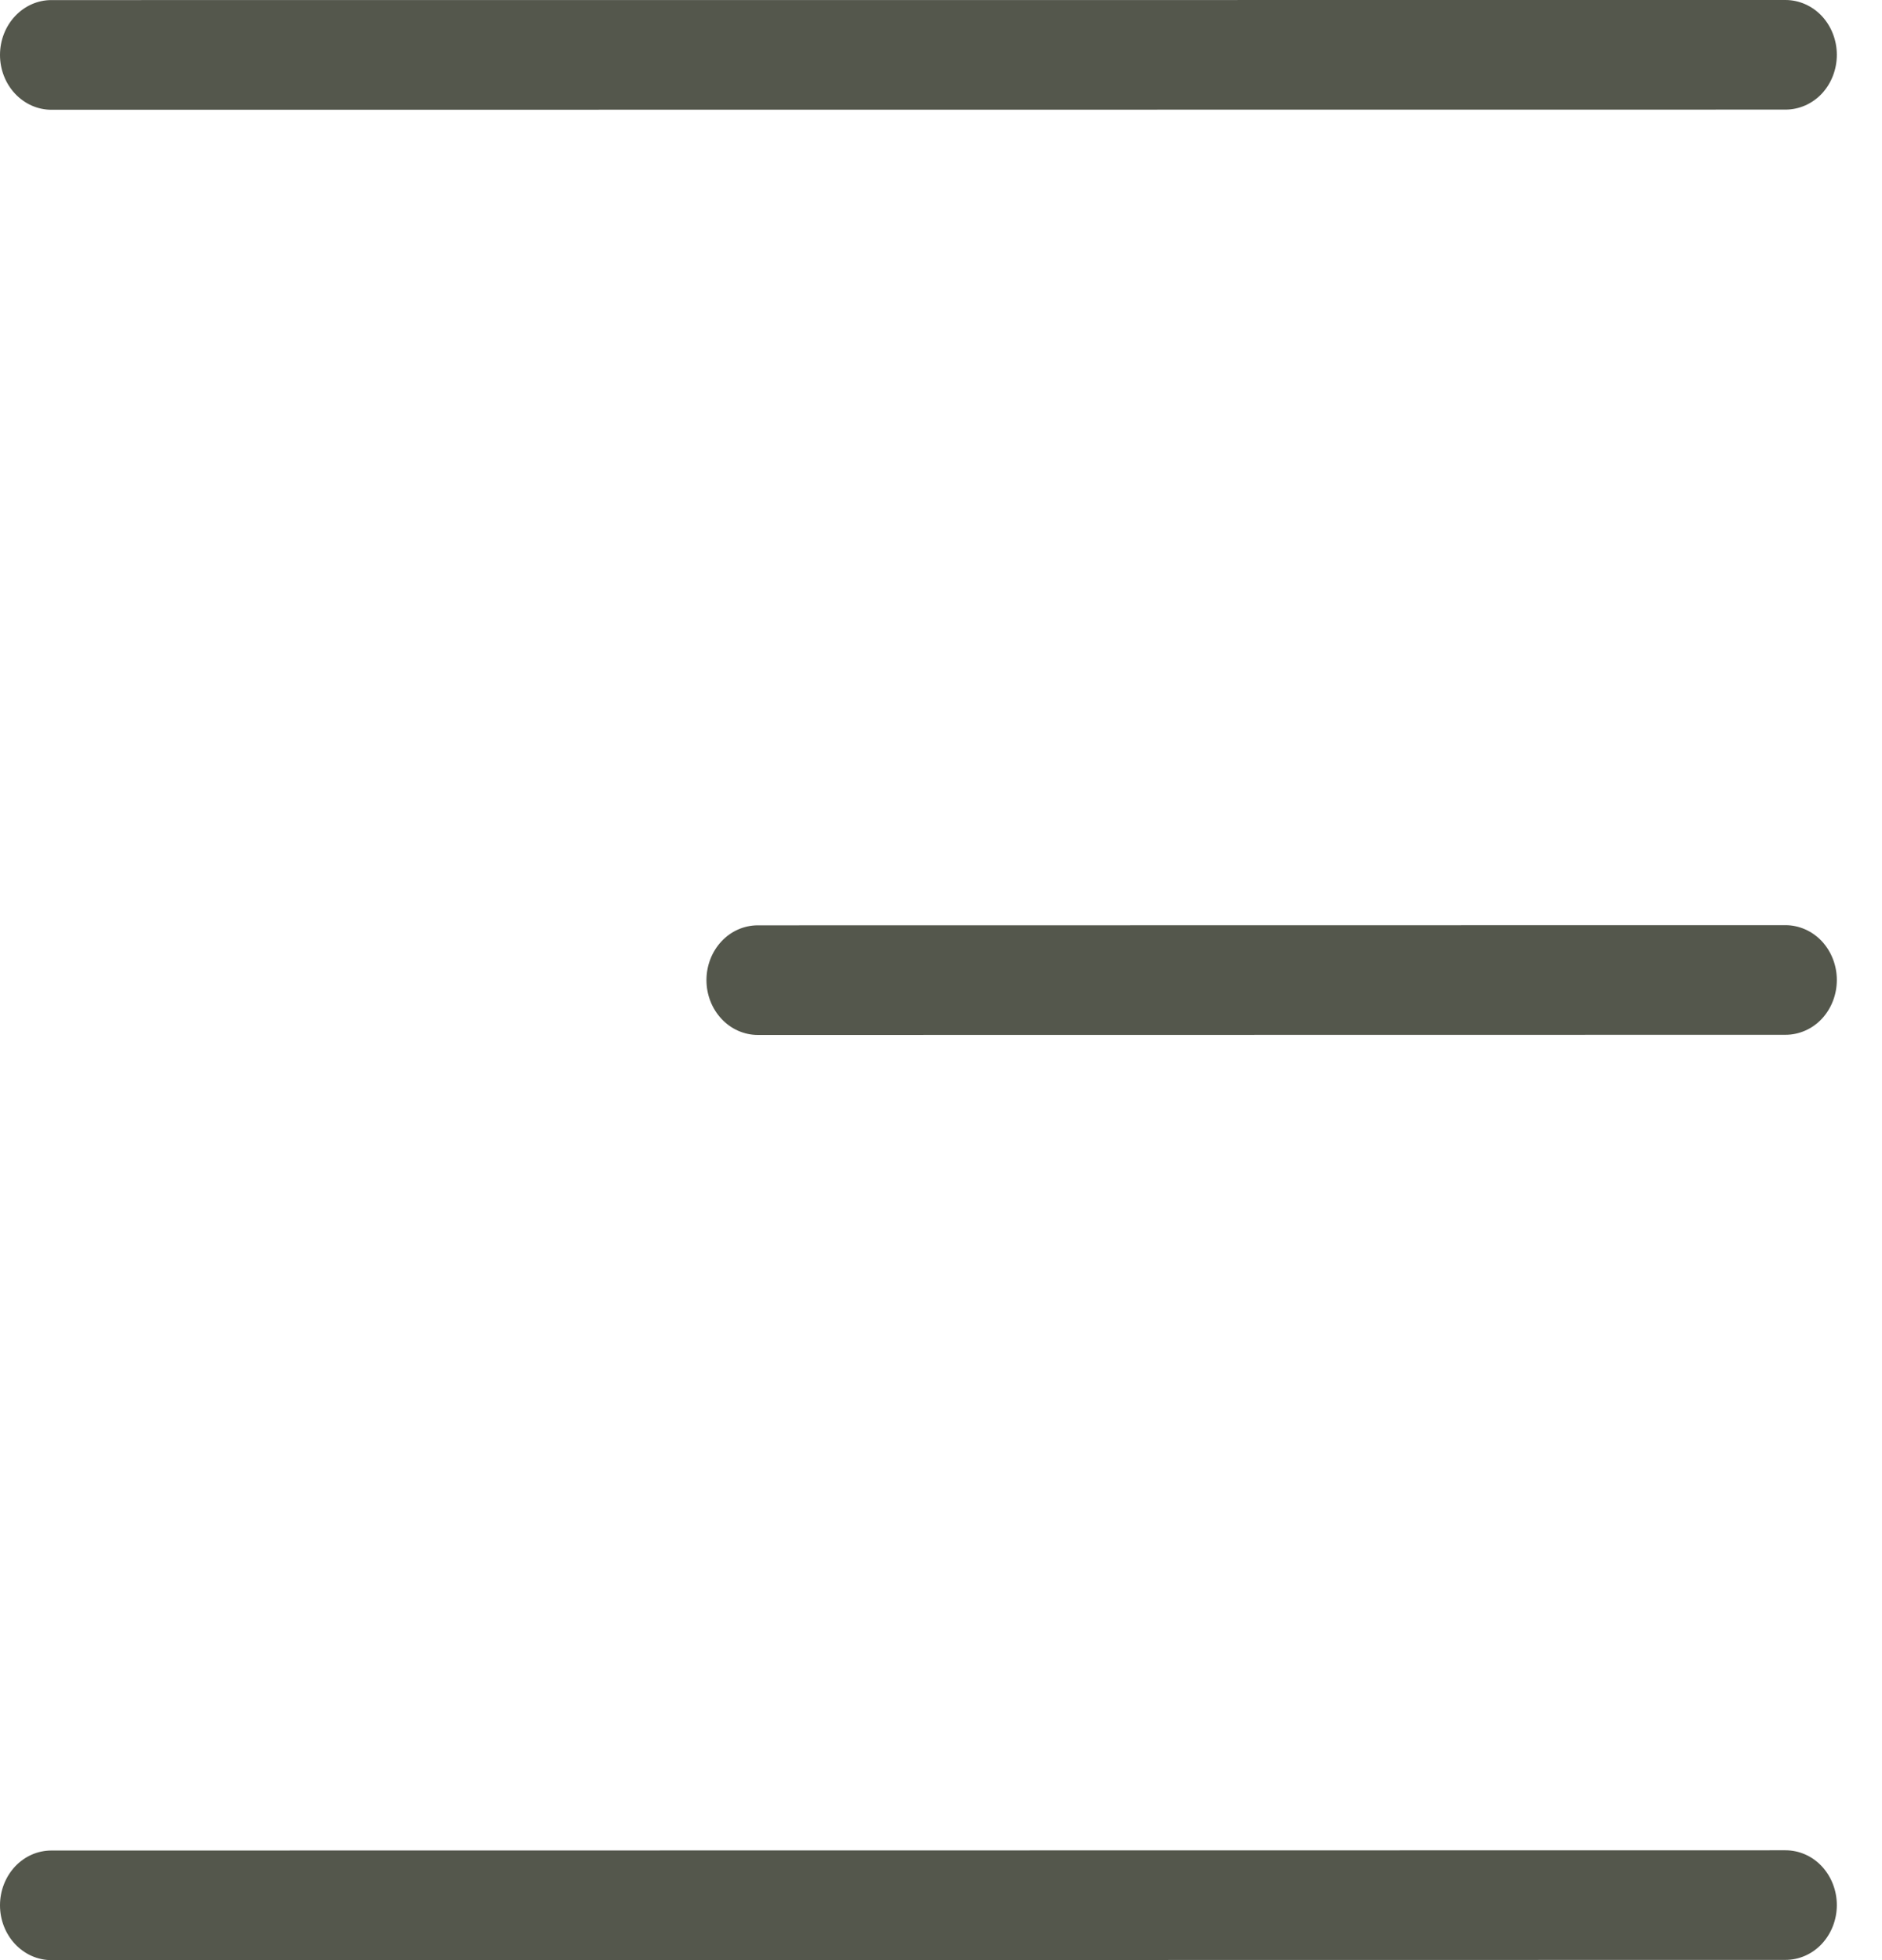 <?xml version="1.0" encoding="UTF-8"?>
<svg xmlns="http://www.w3.org/2000/svg" width="24" height="25" viewBox="0 0 24 25" fill="none">
  <path d="M22.769 23.599C22.943 23.599 23.11 23.672 23.233 23.804C23.355 23.935 23.424 24.113 23.424 24.298C23.424 24.483 23.355 24.661 23.233 24.792C23.11 24.924 22.943 24.997 22.769 24.997L0.655 25C0.481 25 0.315 24.926 0.192 24.795C0.069 24.664 0 24.486 0 24.301C0 24.115 0.069 23.938 0.192 23.806C0.315 23.675 0.481 23.602 0.655 23.602L22.769 23.599ZM22.769 11.8C22.943 11.8 23.11 11.874 23.233 12.005C23.355 12.136 23.424 12.314 23.424 12.499C23.424 12.685 23.355 12.863 23.233 12.994C23.11 13.125 22.943 13.198 22.769 13.198L9.664 13.2C9.49 13.2 9.323 13.126 9.201 12.995C9.078 12.864 9.009 12.686 9.009 12.501C9.009 12.315 9.078 12.137 9.201 12.006C9.323 11.875 9.49 11.802 9.664 11.802L22.769 11.8ZM22.769 0C22.943 0 23.11 0.074 23.233 0.205C23.355 0.336 23.424 0.514 23.424 0.699C23.424 0.885 23.355 1.063 23.233 1.194C23.11 1.325 22.943 1.398 22.769 1.398L0.655 1.4C0.481 1.4 0.315 1.326 0.192 1.195C0.069 1.064 0 0.886 0 0.701C0 0.515 0.069 0.337 0.192 0.206C0.315 0.075 0.481 0.001 0.655 0.001L22.769 0Z" fill="#54574C"></path>
</svg>
